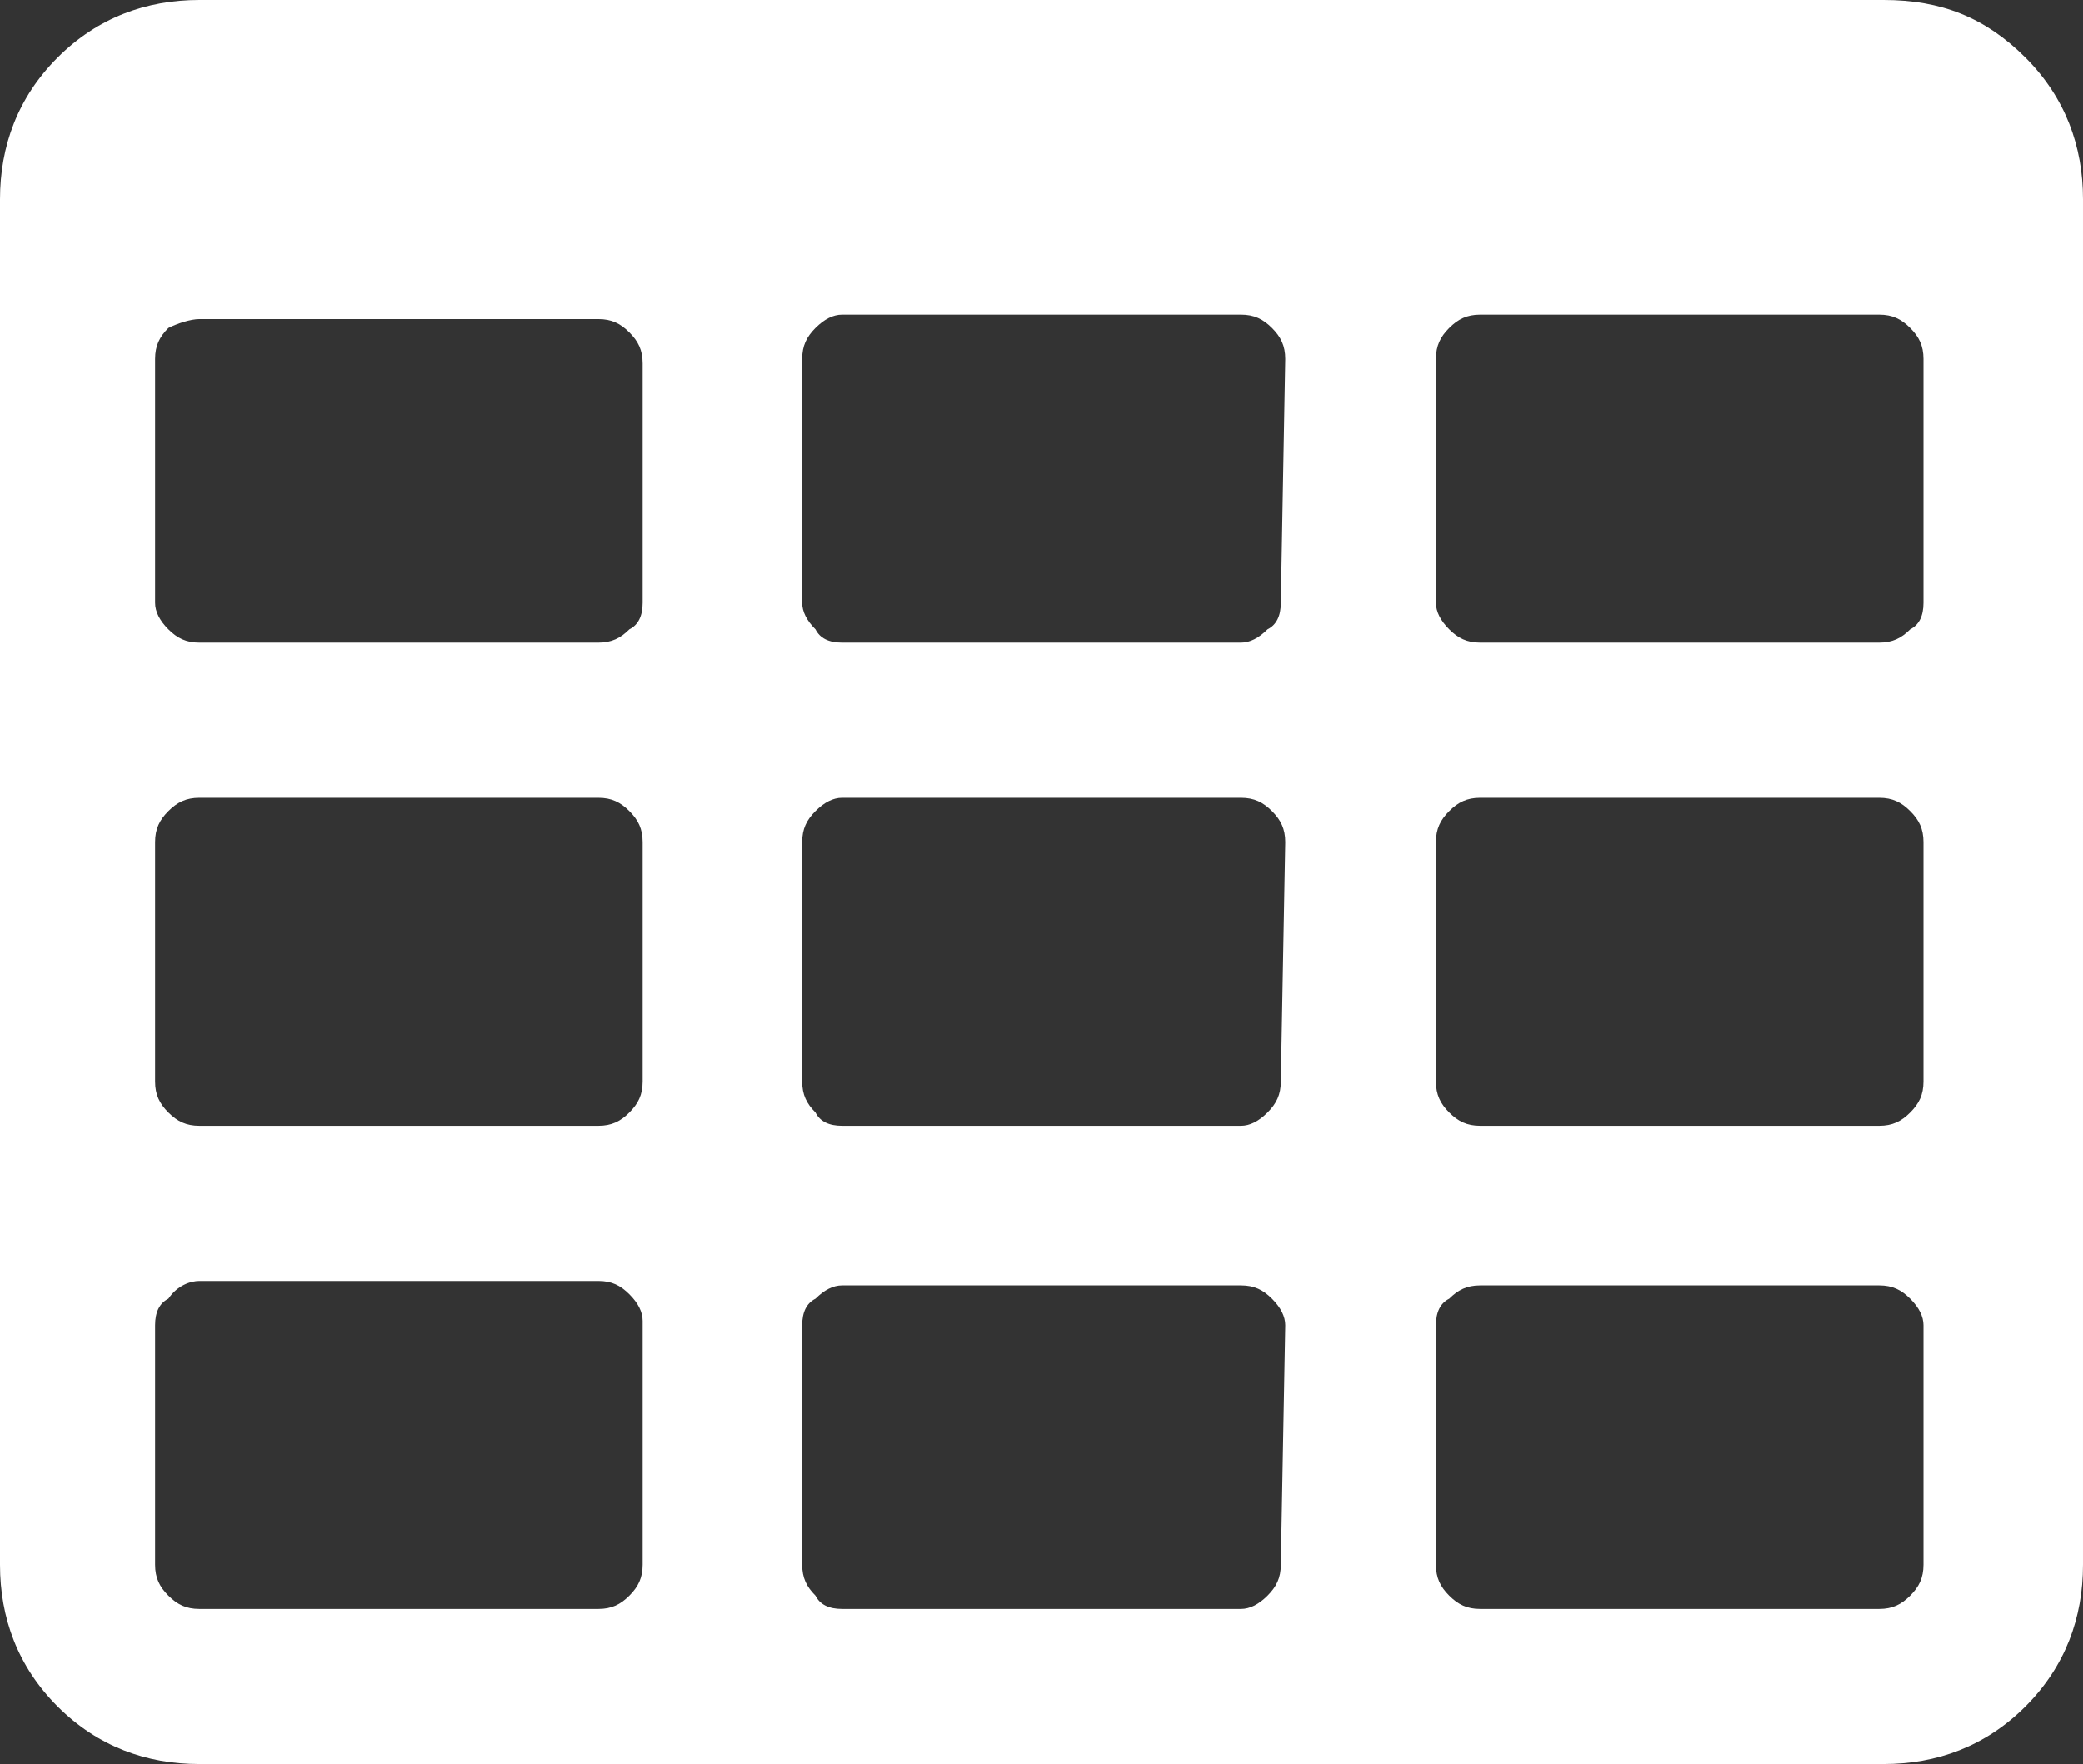 <?xml version="1.0" encoding="utf-8"?>
<!-- Generator: Adobe Illustrator 16.0.0, SVG Export Plug-In . SVG Version: 6.00 Build 0)  -->
<!DOCTYPE svg PUBLIC "-//W3C//DTD SVG 1.1//EN" "http://www.w3.org/Graphics/SVG/1.1/DTD/svg11.dtd">
<svg version="1.1" id="レイヤー_1" xmlns="http://www.w3.org/2000/svg" xmlns:xlink="http://www.w3.org/1999/xlink" x="0px"
	 y="0px" width="47px" height="39.8px" viewBox="0 0 47 39.8" enable-background="new 0 0 47 39.8" xml:space="preserve">
<rect x="0" y="0" width="47" height="39.8" fill="#333333" stroke="none"/>
<g>
	<path fill="#FFFFFF" d="M45.7,1.3C44.8,0.4,43.8,0,42.5,0h-38C3.3,0,2.2,0.4,1.3,1.3C0.4,2.2,0,3.3,0,4.5v30.8
		c0,1.2,0.4,2.3,1.3,3.2c0.9,0.9,2,1.3,3.2,1.3h38c1.2,0,2.3-0.4,3.2-1.3c0.9-0.9,1.3-2,1.3-3.2V4.5C47,3.3,46.6,2.2,45.7,1.3z
		 M14.5,35.3c0,0.3-0.1,0.5-0.3,0.7c-0.2,0.2-0.4,0.3-0.7,0.3h-9c-0.3,0-0.5-0.1-0.7-0.3c-0.2-0.2-0.3-0.4-0.3-0.7v-5.4
		c0-0.3,0.1-0.5,0.3-0.6C4,29,4.3,28.9,4.5,28.9h9c0.3,0,0.5,0.1,0.7,0.3c0.2,0.2,0.3,0.4,0.3,0.6V35.3L14.5,35.3z M14.5,24.4
		c0,0.3-0.1,0.5-0.3,0.7s-0.4,0.3-0.7,0.3h-9c-0.3,0-0.5-0.1-0.7-0.3c-0.2-0.2-0.3-0.4-0.3-0.7V19c0-0.3,0.1-0.5,0.3-0.7
		c0.2-0.2,0.4-0.3,0.7-0.3h9c0.3,0,0.5,0.1,0.7,0.3c0.2,0.2,0.3,0.4,0.3,0.7V24.4L14.5,24.4z M14.5,13.6c0,0.3-0.1,0.5-0.3,0.6
		c-0.2,0.2-0.4,0.3-0.7,0.3h-9c-0.3,0-0.5-0.1-0.7-0.3c-0.2-0.2-0.3-0.4-0.3-0.6V8.1c0-0.3,0.1-0.5,0.3-0.7C4,7.3,4.3,7.2,4.5,7.2h9
		c0.3,0,0.5,0.1,0.7,0.3c0.2,0.2,0.3,0.4,0.3,0.7V13.6L14.5,13.6z M28.9,35.3c0,0.3-0.1,0.5-0.3,0.7c-0.2,0.2-0.4,0.3-0.6,0.3h-9
		c-0.3,0-0.5-0.1-0.6-0.3c-0.2-0.2-0.3-0.4-0.3-0.7v-5.4c0-0.3,0.1-0.5,0.3-0.6c0.2-0.2,0.4-0.3,0.6-0.3h9c0.3,0,0.5,0.1,0.7,0.3
		c0.2,0.2,0.3,0.4,0.3,0.6L28.9,35.3L28.9,35.3L28.9,35.3z M28.9,24.4c0,0.3-0.1,0.5-0.3,0.7s-0.4,0.3-0.6,0.3h-9
		c-0.3,0-0.5-0.1-0.6-0.3c-0.2-0.2-0.3-0.4-0.3-0.7V19c0-0.3,0.1-0.5,0.3-0.7c0.2-0.2,0.4-0.3,0.6-0.3h9c0.3,0,0.5,0.1,0.7,0.3
		c0.2,0.2,0.3,0.4,0.3,0.7L28.9,24.4L28.9,24.4z M28.9,13.6c0,0.3-0.1,0.5-0.3,0.6c-0.2,0.2-0.4,0.3-0.6,0.3h-9
		c-0.3,0-0.5-0.1-0.6-0.3c-0.2-0.2-0.3-0.4-0.3-0.6V8.1c0-0.3,0.1-0.5,0.3-0.7c0.2-0.2,0.4-0.3,0.6-0.3h9c0.3,0,0.5,0.1,0.7,0.3
		c0.2,0.2,0.3,0.4,0.3,0.7L28.9,13.6L28.9,13.6z M43.4,35.3c0,0.3-0.1,0.5-0.3,0.7c-0.2,0.2-0.4,0.3-0.7,0.3h-9
		c-0.3,0-0.5-0.1-0.7-0.3c-0.2-0.2-0.3-0.4-0.3-0.7v-5.4c0-0.3,0.1-0.5,0.3-0.6c0.2-0.2,0.4-0.3,0.7-0.3h9c0.3,0,0.5,0.1,0.7,0.3
		c0.2,0.2,0.3,0.4,0.3,0.6V35.3z M43.4,24.4c0,0.3-0.1,0.5-0.3,0.7s-0.4,0.3-0.7,0.3h-9c-0.3,0-0.5-0.1-0.7-0.3
		c-0.2-0.2-0.3-0.4-0.3-0.7V19c0-0.3,0.1-0.5,0.3-0.7c0.2-0.2,0.4-0.3,0.7-0.3h9c0.3,0,0.5,0.1,0.7,0.3c0.2,0.2,0.3,0.4,0.3,0.7
		V24.4z M43.4,13.6c0,0.3-0.1,0.5-0.3,0.6c-0.2,0.2-0.4,0.3-0.7,0.3h-9c-0.3,0-0.5-0.1-0.7-0.3c-0.2-0.2-0.3-0.4-0.3-0.6V8.1
		c0-0.3,0.1-0.5,0.3-0.7c0.2-0.2,0.4-0.3,0.7-0.3h9c0.3,0,0.5,0.1,0.7,0.3c0.2,0.2,0.3,0.4,0.3,0.7V13.6z"/>
</g>
</svg>
